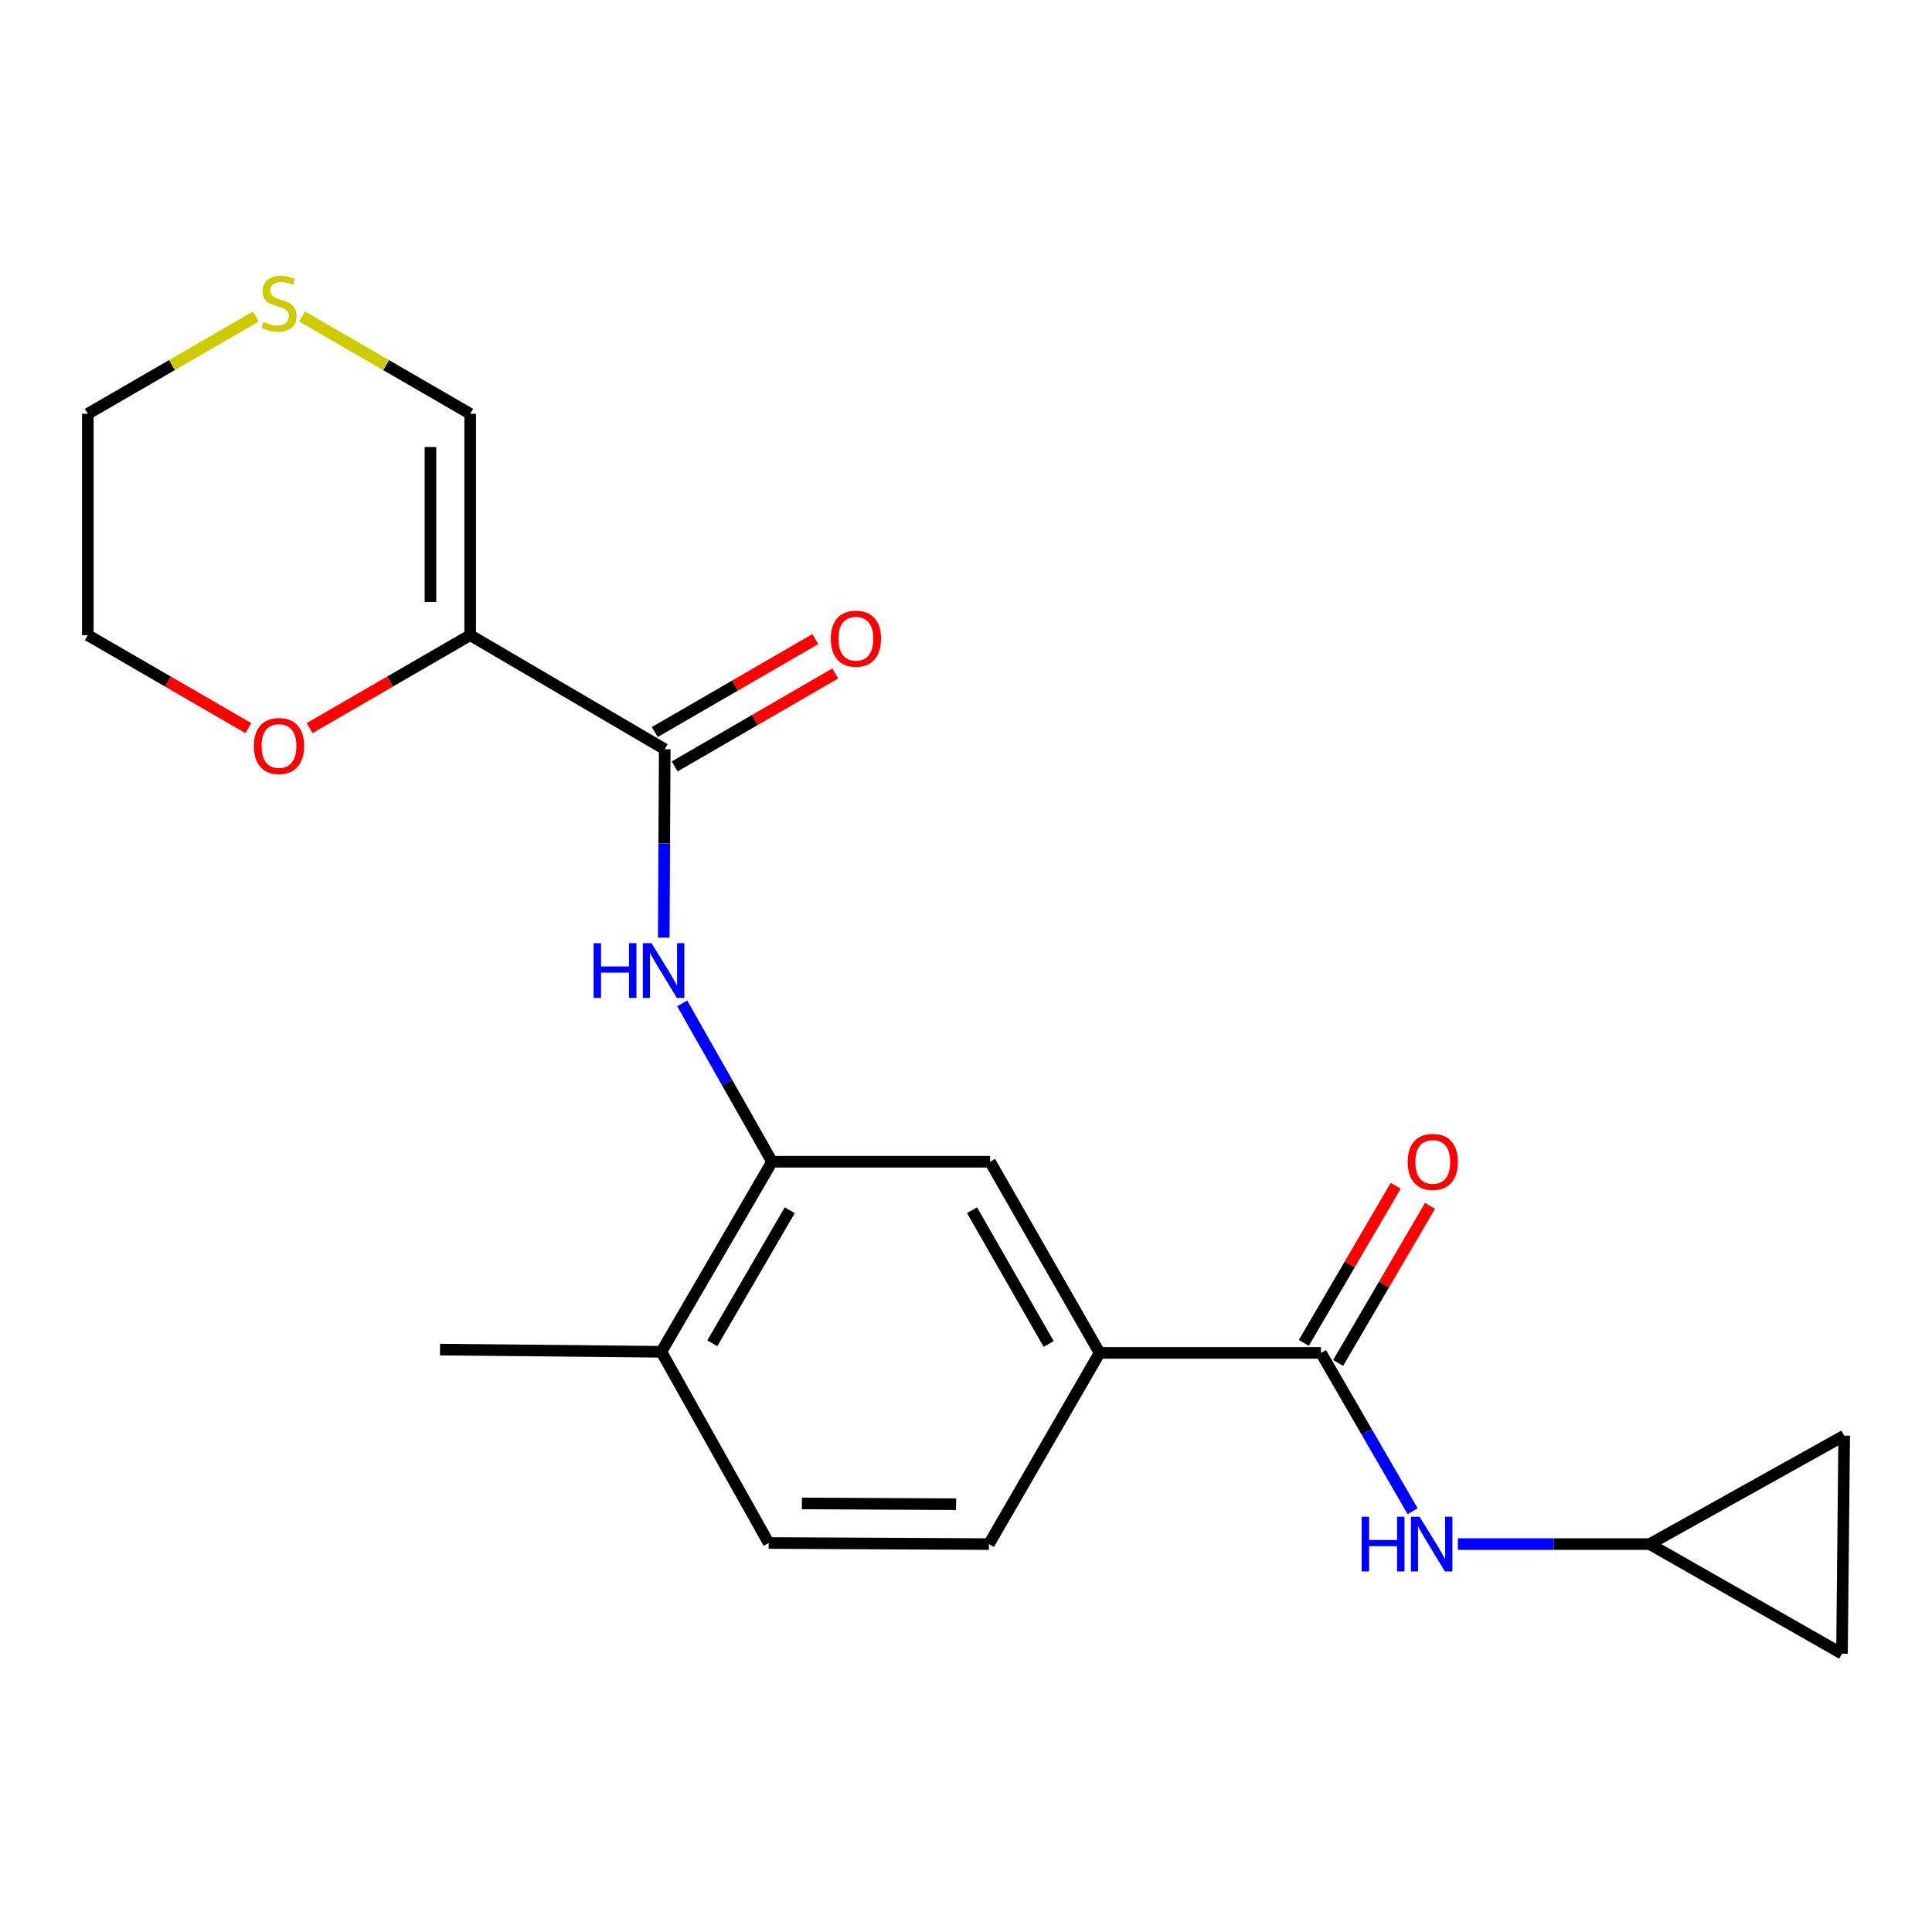 <?xml version='1.0' encoding='iso-8859-1'?>
<svg version='1.1' baseProfile='full'
              xmlns='http://www.w3.org/2000/svg'
                      xmlns:rdkit='http://www.rdkit.org/xml'
                      xmlns:xlink='http://www.w3.org/1999/xlink'
                  xml:space='preserve'
width='1000px' height='1000px' viewBox='0 0 1000 1000'>
<!-- END OF HEADER -->
<rect style='opacity:1.0;fill:#FFFFFF;stroke:none' width='1000' height='1000' x='0' y='0'> </rect>
<path class='bond-0' d='M 243.369,328.761 L 344.063,387.797' style='fill:none;fill-rule:evenodd;stroke:#000000;stroke-width:6px;stroke-linecap:butt;stroke-linejoin:miter;stroke-opacity:1' />
<path class='bond-8' d='M 243.369,328.761 L 243.369,214.185' style='fill:none;fill-rule:evenodd;stroke:#000000;stroke-width:6px;stroke-linecap:butt;stroke-linejoin:miter;stroke-opacity:1' />
<path class='bond-8' d='M 222.803,311.575 L 222.803,231.372' style='fill:none;fill-rule:evenodd;stroke:#000000;stroke-width:6px;stroke-linecap:butt;stroke-linejoin:miter;stroke-opacity:1' />
<path class='bond-9' d='M 243.369,328.761 L 201.814,352.815' style='fill:none;fill-rule:evenodd;stroke:#000000;stroke-width:6px;stroke-linecap:butt;stroke-linejoin:miter;stroke-opacity:1' />
<path class='bond-9' d='M 201.814,352.815 L 160.259,376.869' style='fill:none;fill-rule:evenodd;stroke:#FF0000;stroke-width:6px;stroke-linecap:butt;stroke-linejoin:miter;stroke-opacity:1' />
<path class='bond-2' d='M 344.063,387.797 L 343.81,436.562' style='fill:none;fill-rule:evenodd;stroke:#000000;stroke-width:6px;stroke-linecap:butt;stroke-linejoin:miter;stroke-opacity:1' />
<path class='bond-2' d='M 343.81,436.562 L 343.557,485.327' style='fill:none;fill-rule:evenodd;stroke:#0000FF;stroke-width:6px;stroke-linecap:butt;stroke-linejoin:miter;stroke-opacity:1' />
<path class='bond-14' d='M 349.216,396.696 L 390.759,372.643' style='fill:none;fill-rule:evenodd;stroke:#000000;stroke-width:6px;stroke-linecap:butt;stroke-linejoin:miter;stroke-opacity:1' />
<path class='bond-14' d='M 390.759,372.643 L 432.303,348.59' style='fill:none;fill-rule:evenodd;stroke:#FF0000;stroke-width:6px;stroke-linecap:butt;stroke-linejoin:miter;stroke-opacity:1' />
<path class='bond-14' d='M 338.911,378.898 L 380.454,354.845' style='fill:none;fill-rule:evenodd;stroke:#000000;stroke-width:6px;stroke-linecap:butt;stroke-linejoin:miter;stroke-opacity:1' />
<path class='bond-14' d='M 380.454,354.845 L 421.998,330.792' style='fill:none;fill-rule:evenodd;stroke:#FF0000;stroke-width:6px;stroke-linecap:butt;stroke-linejoin:miter;stroke-opacity:1' />
<path class='bond-1' d='M 683.735,700.265 L 569.148,700.265' style='fill:none;fill-rule:evenodd;stroke:#000000;stroke-width:6px;stroke-linecap:butt;stroke-linejoin:miter;stroke-opacity:1' />
<path class='bond-4' d='M 683.735,700.265 L 707.453,741.235' style='fill:none;fill-rule:evenodd;stroke:#000000;stroke-width:6px;stroke-linecap:butt;stroke-linejoin:miter;stroke-opacity:1' />
<path class='bond-4' d='M 707.453,741.235 L 731.171,782.204' style='fill:none;fill-rule:evenodd;stroke:#0000FF;stroke-width:6px;stroke-linecap:butt;stroke-linejoin:miter;stroke-opacity:1' />
<path class='bond-15' d='M 692.612,705.457 L 716.393,664.797' style='fill:none;fill-rule:evenodd;stroke:#000000;stroke-width:6px;stroke-linecap:butt;stroke-linejoin:miter;stroke-opacity:1' />
<path class='bond-15' d='M 716.393,664.797 L 740.174,624.137' style='fill:none;fill-rule:evenodd;stroke:#FF0000;stroke-width:6px;stroke-linecap:butt;stroke-linejoin:miter;stroke-opacity:1' />
<path class='bond-15' d='M 674.859,695.074 L 698.64,654.414' style='fill:none;fill-rule:evenodd;stroke:#000000;stroke-width:6px;stroke-linecap:butt;stroke-linejoin:miter;stroke-opacity:1' />
<path class='bond-15' d='M 698.64,654.414 L 722.421,613.754' style='fill:none;fill-rule:evenodd;stroke:#FF0000;stroke-width:6px;stroke-linecap:butt;stroke-linejoin:miter;stroke-opacity:1' />
<path class='bond-3' d='M 353.114,519.355 L 376.358,560.337' style='fill:none;fill-rule:evenodd;stroke:#0000FF;stroke-width:6px;stroke-linecap:butt;stroke-linejoin:miter;stroke-opacity:1' />
<path class='bond-3' d='M 376.358,560.337 L 399.603,601.319' style='fill:none;fill-rule:evenodd;stroke:#000000;stroke-width:6px;stroke-linecap:butt;stroke-linejoin:miter;stroke-opacity:1' />
<path class='bond-6' d='M 399.603,601.319 L 512.454,601.319' style='fill:none;fill-rule:evenodd;stroke:#000000;stroke-width:6px;stroke-linecap:butt;stroke-linejoin:miter;stroke-opacity:1' />
<path class='bond-13' d='M 399.603,601.319 L 342.315,699.683' style='fill:none;fill-rule:evenodd;stroke:#000000;stroke-width:6px;stroke-linecap:butt;stroke-linejoin:miter;stroke-opacity:1' />
<path class='bond-13' d='M 408.782,626.424 L 368.68,695.279' style='fill:none;fill-rule:evenodd;stroke:#000000;stroke-width:6px;stroke-linecap:butt;stroke-linejoin:miter;stroke-opacity:1' />
<path class='bond-7' d='M 754.584,799.223 L 804.224,799.223' style='fill:none;fill-rule:evenodd;stroke:#0000FF;stroke-width:6px;stroke-linecap:butt;stroke-linejoin:miter;stroke-opacity:1' />
<path class='bond-7' d='M 804.224,799.223 L 853.863,799.223' style='fill:none;fill-rule:evenodd;stroke:#000000;stroke-width:6px;stroke-linecap:butt;stroke-linejoin:miter;stroke-opacity:1' />
<path class='bond-5' d='M 569.148,700.265 L 512.454,601.319' style='fill:none;fill-rule:evenodd;stroke:#000000;stroke-width:6px;stroke-linecap:butt;stroke-linejoin:miter;stroke-opacity:1' />
<path class='bond-5' d='M 542.799,695.648 L 503.114,626.386' style='fill:none;fill-rule:evenodd;stroke:#000000;stroke-width:6px;stroke-linecap:butt;stroke-linejoin:miter;stroke-opacity:1' />
<path class='bond-22' d='M 569.148,700.265 L 511.871,799.223' style='fill:none;fill-rule:evenodd;stroke:#000000;stroke-width:6px;stroke-linecap:butt;stroke-linejoin:miter;stroke-opacity:1' />
<path class='bond-10' d='M 853.863,799.223 L 954.545,743.077' style='fill:none;fill-rule:evenodd;stroke:#000000;stroke-width:6px;stroke-linecap:butt;stroke-linejoin:miter;stroke-opacity:1' />
<path class='bond-11' d='M 853.863,799.223 L 953.414,855.939' style='fill:none;fill-rule:evenodd;stroke:#000000;stroke-width:6px;stroke-linecap:butt;stroke-linejoin:miter;stroke-opacity:1' />
<path class='bond-12' d='M 243.369,214.185 L 199.854,188.996' style='fill:none;fill-rule:evenodd;stroke:#000000;stroke-width:6px;stroke-linecap:butt;stroke-linejoin:miter;stroke-opacity:1' />
<path class='bond-12' d='M 199.854,188.996 L 156.339,163.808' style='fill:none;fill-rule:evenodd;stroke:#CCCC00;stroke-width:6px;stroke-linecap:butt;stroke-linejoin:miter;stroke-opacity:1' />
<path class='bond-19' d='M 128.542,376.868 L 86.998,352.814' style='fill:none;fill-rule:evenodd;stroke:#FF0000;stroke-width:6px;stroke-linecap:butt;stroke-linejoin:miter;stroke-opacity:1' />
<path class='bond-19' d='M 86.998,352.814 L 45.455,328.761' style='fill:none;fill-rule:evenodd;stroke:#000000;stroke-width:6px;stroke-linecap:butt;stroke-linejoin:miter;stroke-opacity:1' />
<path class='bond-23' d='M 954.545,743.077 L 953.414,855.939' style='fill:none;fill-rule:evenodd;stroke:#000000;stroke-width:6px;stroke-linecap:butt;stroke-linejoin:miter;stroke-opacity:1' />
<path class='bond-21' d='M 132.462,163.809 L 88.958,188.997' style='fill:none;fill-rule:evenodd;stroke:#CCCC00;stroke-width:6px;stroke-linecap:butt;stroke-linejoin:miter;stroke-opacity:1' />
<path class='bond-21' d='M 88.958,188.997 L 45.455,214.185' style='fill:none;fill-rule:evenodd;stroke:#000000;stroke-width:6px;stroke-linecap:butt;stroke-linejoin:miter;stroke-opacity:1' />
<path class='bond-17' d='M 342.315,699.683 L 397.866,798.651' style='fill:none;fill-rule:evenodd;stroke:#000000;stroke-width:6px;stroke-linecap:butt;stroke-linejoin:miter;stroke-opacity:1' />
<path class='bond-20' d='M 342.315,699.683 L 227.739,698.551' style='fill:none;fill-rule:evenodd;stroke:#000000;stroke-width:6px;stroke-linecap:butt;stroke-linejoin:miter;stroke-opacity:1' />
<path class='bond-16' d='M 511.871,799.223 L 397.866,798.651' style='fill:none;fill-rule:evenodd;stroke:#000000;stroke-width:6px;stroke-linecap:butt;stroke-linejoin:miter;stroke-opacity:1' />
<path class='bond-16' d='M 494.874,778.571 L 415.07,778.171' style='fill:none;fill-rule:evenodd;stroke:#000000;stroke-width:6px;stroke-linecap:butt;stroke-linejoin:miter;stroke-opacity:1' />
<path class='bond-18' d='M 45.455,214.185 L 45.455,328.761' style='fill:none;fill-rule:evenodd;stroke:#000000;stroke-width:6px;stroke-linecap:butt;stroke-linejoin:miter;stroke-opacity:1' />
<path  class='atom-3' d='M 307.249 488.191
L 311.089 488.191
L 311.089 500.231
L 325.569 500.231
L 325.569 488.191
L 329.409 488.191
L 329.409 516.511
L 325.569 516.511
L 325.569 503.431
L 311.089 503.431
L 311.089 516.511
L 307.249 516.511
L 307.249 488.191
' fill='#0000FF'/>
<path  class='atom-3' d='M 337.209 488.191
L 346.489 503.191
Q 347.409 504.671, 348.889 507.351
Q 350.369 510.031, 350.449 510.191
L 350.449 488.191
L 354.209 488.191
L 354.209 516.511
L 350.329 516.511
L 340.369 500.111
Q 339.209 498.191, 337.969 495.991
Q 336.769 493.791, 336.409 493.111
L 336.409 516.511
L 332.729 516.511
L 332.729 488.191
L 337.209 488.191
' fill='#0000FF'/>
<path  class='atom-5' d='M 704.803 785.063
L 708.643 785.063
L 708.643 797.103
L 723.123 797.103
L 723.123 785.063
L 726.963 785.063
L 726.963 813.383
L 723.123 813.383
L 723.123 800.303
L 708.643 800.303
L 708.643 813.383
L 704.803 813.383
L 704.803 785.063
' fill='#0000FF'/>
<path  class='atom-5' d='M 734.763 785.063
L 744.043 800.063
Q 744.963 801.543, 746.443 804.223
Q 747.923 806.903, 748.003 807.063
L 748.003 785.063
L 751.763 785.063
L 751.763 813.383
L 747.883 813.383
L 737.923 796.983
Q 736.763 795.063, 735.523 792.863
Q 734.323 790.663, 733.963 789.983
L 733.963 813.383
L 730.283 813.383
L 730.283 785.063
L 734.763 785.063
' fill='#0000FF'/>
<path  class='atom-10' d='M 131.4 386.129
Q 131.4 379.329, 134.76 375.529
Q 138.12 371.729, 144.4 371.729
Q 150.68 371.729, 154.04 375.529
Q 157.4 379.329, 157.4 386.129
Q 157.4 393.009, 154 396.929
Q 150.6 400.809, 144.4 400.809
Q 138.16 400.809, 134.76 396.929
Q 131.4 393.049, 131.4 386.129
M 144.4 397.609
Q 148.72 397.609, 151.04 394.729
Q 153.4 391.809, 153.4 386.129
Q 153.4 380.569, 151.04 377.769
Q 148.72 374.929, 144.4 374.929
Q 140.08 374.929, 137.72 377.729
Q 135.4 380.529, 135.4 386.129
Q 135.4 391.849, 137.72 394.729
Q 140.08 397.609, 144.4 397.609
' fill='#FF0000'/>
<path  class='atom-13' d='M 136.4 166.617
Q 136.72 166.737, 138.04 167.297
Q 139.36 167.857, 140.8 168.217
Q 142.28 168.537, 143.72 168.537
Q 146.4 168.537, 147.96 167.257
Q 149.52 165.937, 149.52 163.657
Q 149.52 162.097, 148.72 161.137
Q 147.96 160.177, 146.76 159.657
Q 145.56 159.137, 143.56 158.537
Q 141.04 157.777, 139.52 157.057
Q 138.04 156.337, 136.96 154.817
Q 135.92 153.297, 135.92 150.737
Q 135.92 147.177, 138.32 144.977
Q 140.76 142.777, 145.56 142.777
Q 148.84 142.777, 152.56 144.337
L 151.64 147.417
Q 148.24 146.017, 145.68 146.017
Q 142.92 146.017, 141.4 147.177
Q 139.88 148.297, 139.92 150.257
Q 139.92 151.777, 140.68 152.697
Q 141.48 153.617, 142.6 154.137
Q 143.76 154.657, 145.68 155.257
Q 148.24 156.057, 149.76 156.857
Q 151.28 157.657, 152.36 159.297
Q 153.48 160.897, 153.48 163.657
Q 153.48 167.577, 150.84 169.697
Q 148.24 171.777, 143.88 171.777
Q 141.36 171.777, 139.44 171.217
Q 137.56 170.697, 135.32 169.777
L 136.4 166.617
' fill='#CCCC00'/>
<path  class='atom-15' d='M 430.009 330.589
Q 430.009 323.789, 433.369 319.989
Q 436.729 316.189, 443.009 316.189
Q 449.289 316.189, 452.649 319.989
Q 456.009 323.789, 456.009 330.589
Q 456.009 337.469, 452.609 341.389
Q 449.209 345.269, 443.009 345.269
Q 436.769 345.269, 433.369 341.389
Q 430.009 337.509, 430.009 330.589
M 443.009 342.069
Q 447.329 342.069, 449.649 339.189
Q 452.009 336.269, 452.009 330.589
Q 452.009 325.029, 449.649 322.229
Q 447.329 319.389, 443.009 319.389
Q 438.689 319.389, 436.329 322.189
Q 434.009 324.989, 434.009 330.589
Q 434.009 336.309, 436.329 339.189
Q 438.689 342.069, 443.009 342.069
' fill='#FF0000'/>
<path  class='atom-16' d='M 728.606 601.399
Q 728.606 594.599, 731.966 590.799
Q 735.326 586.999, 741.606 586.999
Q 747.886 586.999, 751.246 590.799
Q 754.606 594.599, 754.606 601.399
Q 754.606 608.279, 751.206 612.199
Q 747.806 616.079, 741.606 616.079
Q 735.366 616.079, 731.966 612.199
Q 728.606 608.319, 728.606 601.399
M 741.606 612.879
Q 745.926 612.879, 748.246 609.999
Q 750.606 607.079, 750.606 601.399
Q 750.606 595.839, 748.246 593.039
Q 745.926 590.199, 741.606 590.199
Q 737.286 590.199, 734.926 592.999
Q 732.606 595.799, 732.606 601.399
Q 732.606 607.119, 734.926 609.999
Q 737.286 612.879, 741.606 612.879
' fill='#FF0000'/>
</svg>

